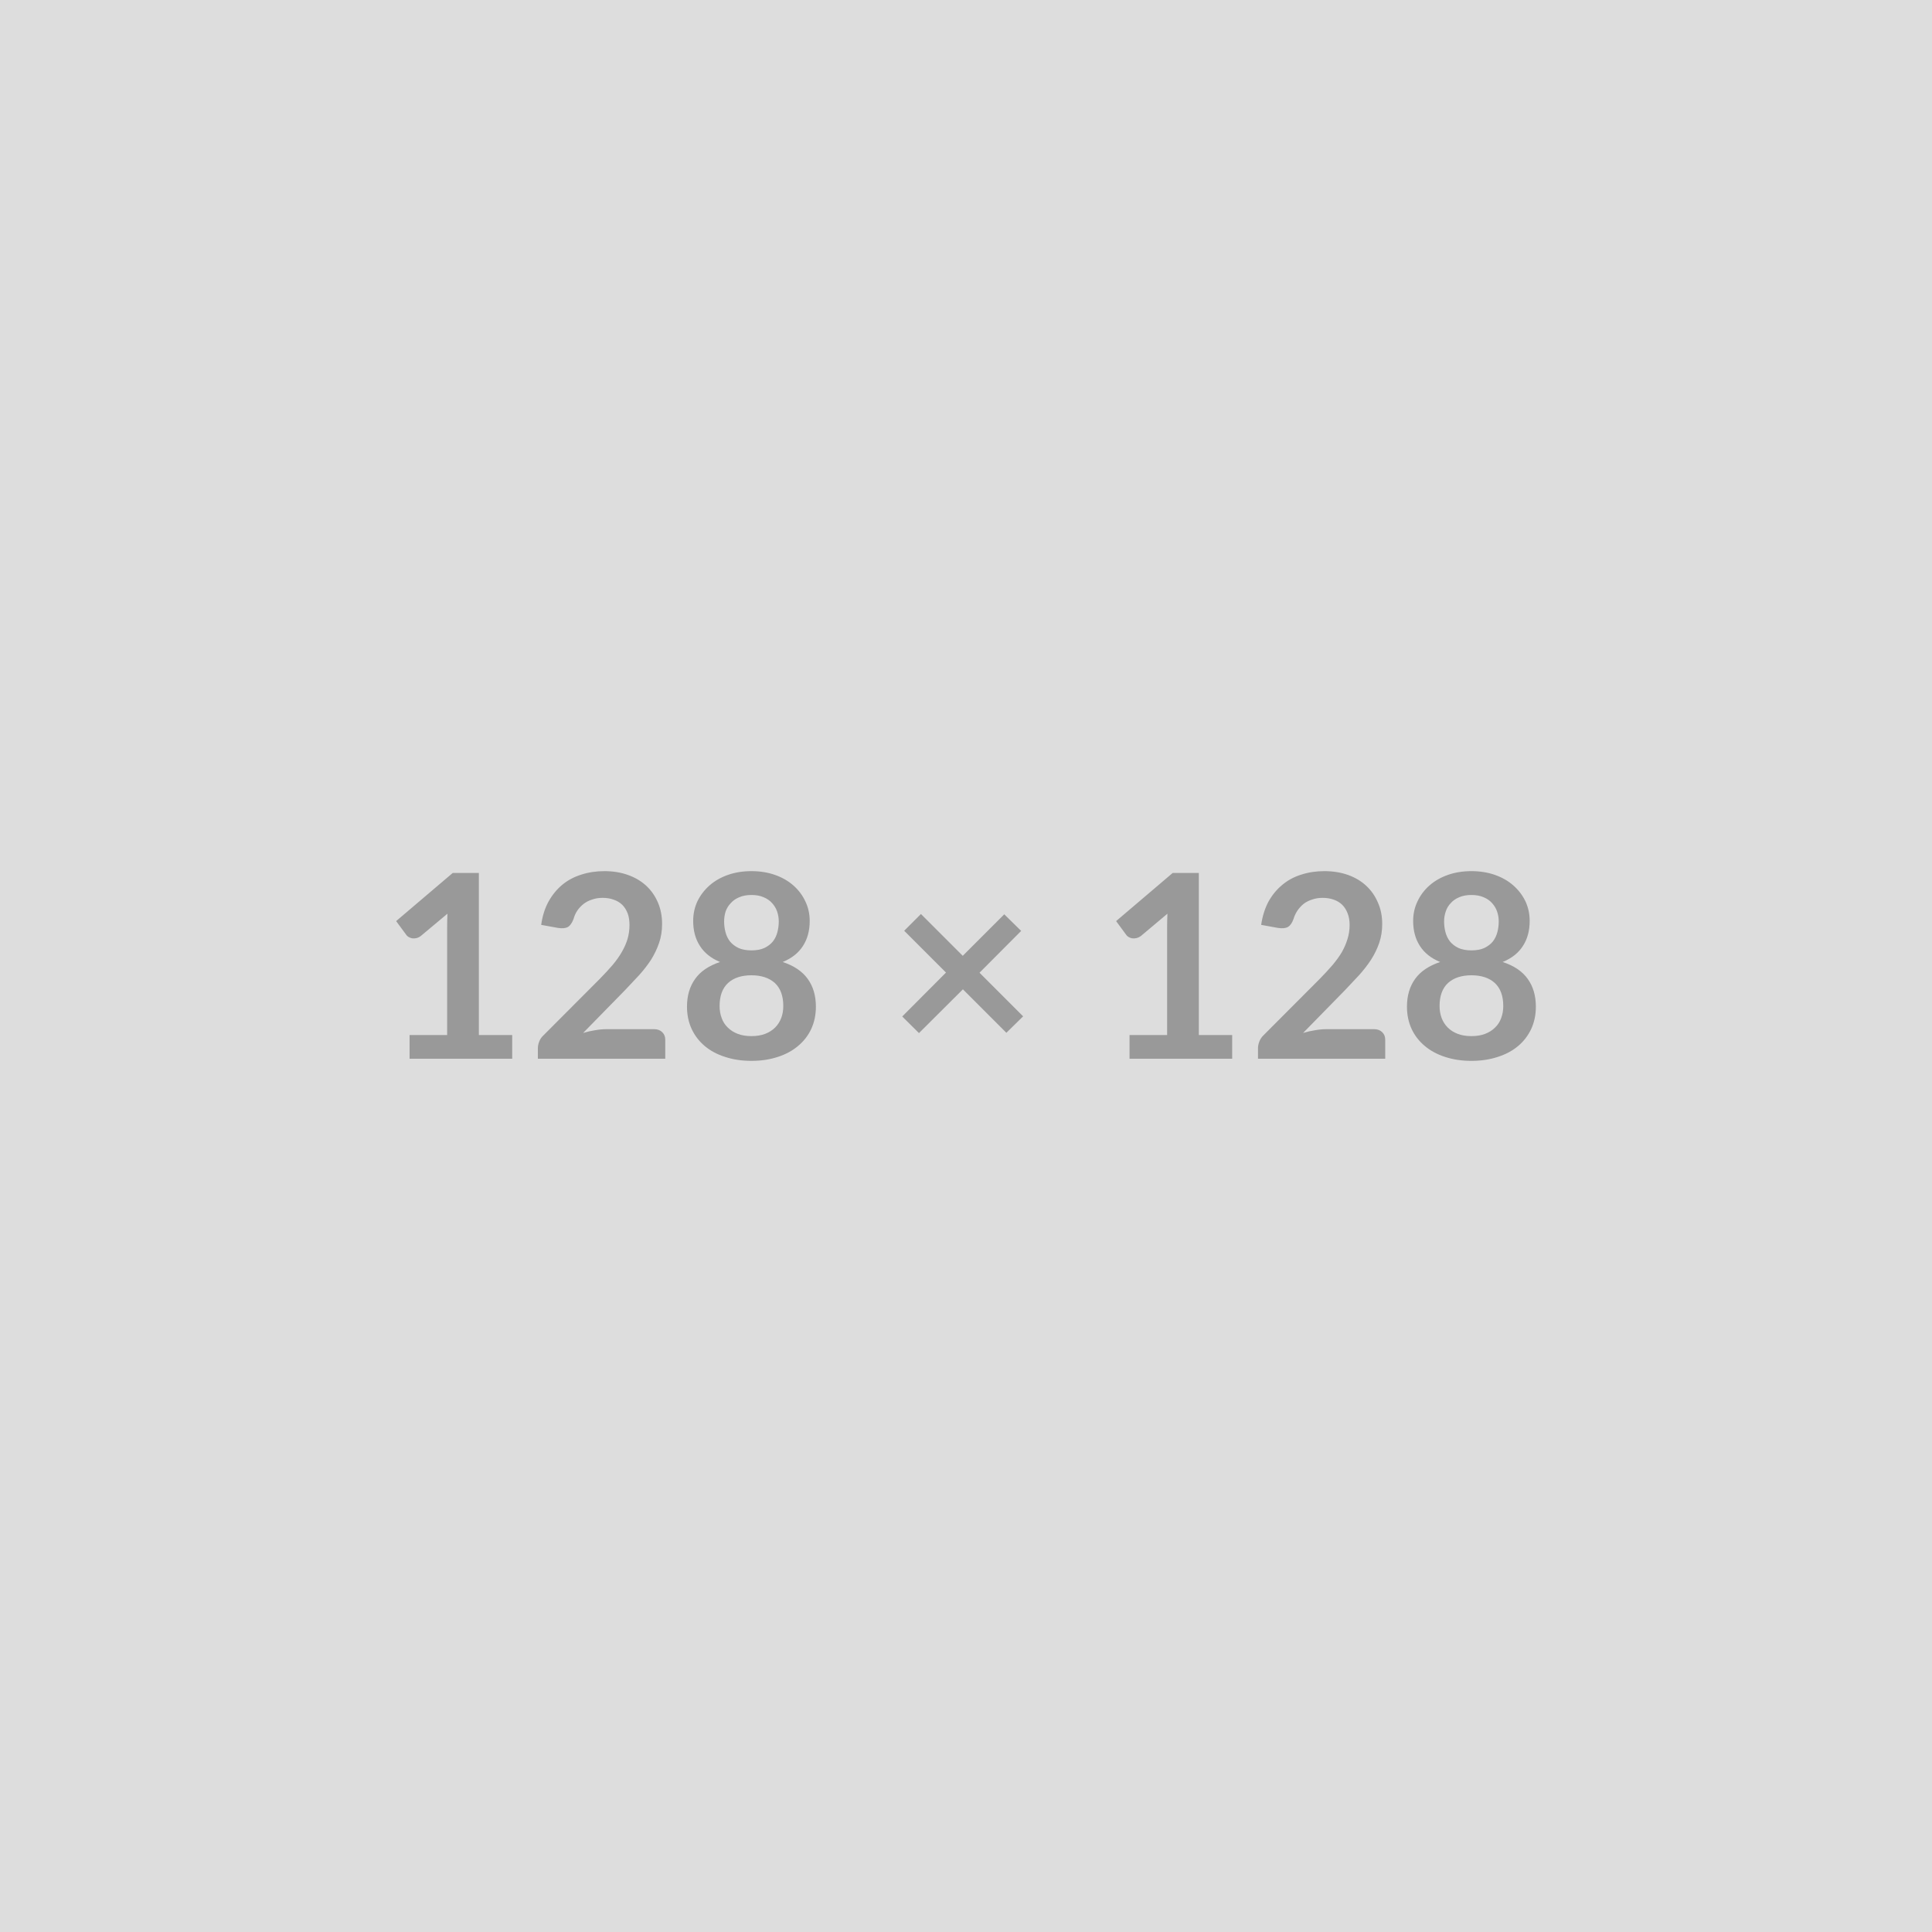 <svg xmlns="http://www.w3.org/2000/svg" width="128" height="128" viewBox="0 0 128 128"><rect width="100%" height="100%" fill="#DDDDDD"/><path fill="#999999" d="M31.725 68.575h2.21v1.57h-6.8v-1.57h2.49v-7.17q0-.42.02-.87l-1.77 1.48q-.15.11-.3.14-.15.03-.28.01-.13-.03-.23-.09t-.15-.14l-.67-.91 3.75-3.19h1.73v10.74Zm8.45-.39h3.16q.34 0 .54.2.2.19.2.5v1.26h-8.44v-.7q0-.21.09-.44.09-.24.29-.42l3.73-3.74q.47-.48.84-.91.37-.44.61-.86.25-.43.38-.86.13-.44.13-.93 0-.44-.12-.77-.13-.34-.36-.57-.24-.23-.57-.34-.32-.12-.73-.12-.38 0-.69.11-.32.1-.57.29-.25.2-.42.45-.17.26-.25.56-.15.39-.37.52-.23.13-.67.06l-1.1-.2q.12-.88.49-1.55.37-.66.91-1.11.55-.45 1.26-.67.71-.23 1.53-.23.85 0 1.55.25.71.25 1.21.71.5.46.78 1.11.28.64.28 1.43 0 .68-.2 1.26t-.53 1.11q-.34.52-.79 1.02-.45.49-.94 1l-2.77 2.83q.4-.12.79-.18.4-.07.75-.07Zm9.61.46q.52 0 .91-.15t.66-.42q.26-.26.4-.62.14-.37.14-.8 0-1.01-.56-1.53-.57-.51-1.55-.51-.99 0-1.55.51-.56.52-.56 1.53 0 .43.14.8.13.36.4.62.27.27.66.42.39.15.91.15Zm0-9.35q-.47 0-.81.15-.34.14-.56.39-.23.24-.34.55-.1.32-.1.66 0 .37.09.71.09.35.3.62.21.26.56.43.35.16.86.16t.86-.16q.35-.17.56-.43.21-.27.3-.62.09-.34.09-.71 0-.34-.11-.66-.11-.31-.33-.55-.22-.25-.56-.39-.34-.15-.81-.15Zm2.07 4.44q1.12.37 1.66 1.12.54.75.54 1.84 0 .81-.31 1.48-.31.66-.88 1.13-.56.47-1.34.72-.79.26-1.74.26t-1.74-.26q-.79-.25-1.35-.72t-.87-1.13q-.31-.67-.31-1.48 0-1.09.54-1.84.53-.75 1.65-1.12-.89-.37-1.33-1.06-.45-.69-.45-1.66 0-.7.28-1.3.29-.6.8-1.05.51-.45 1.22-.7.71-.25 1.56-.25.85 0 1.56.25.71.25 1.22.7.51.45.79 1.05.29.6.29 1.3 0 .97-.45 1.66-.44.69-1.34 1.06Zm15.93 3.6-1.11 1.09-2.88-2.88-2.91 2.9-1.11-1.1 2.9-2.91-2.77-2.77 1.11-1.11 2.77 2.77 2.75-2.75 1.12 1.1-2.76 2.77 2.89 2.89Zm11.64 1.24h2.21v1.57h-6.8v-1.57h2.49v-7.17q0-.42.02-.87l-1.76 1.48q-.16.11-.31.14-.14.03-.28.01-.13-.03-.23-.09t-.15-.14l-.67-.91 3.75-3.19h1.73v10.74Zm8.46-.39h3.15q.34 0 .54.2.2.19.2.5v1.26h-8.43v-.7q0-.21.09-.44.09-.24.28-.42l3.73-3.74q.47-.48.84-.91.37-.44.62-.86.24-.43.37-.86.14-.44.14-.93 0-.44-.13-.77-.13-.34-.36-.57-.24-.23-.56-.34-.33-.12-.74-.12-.37 0-.69.11-.32.1-.57.29-.24.2-.41.45-.17.26-.26.56-.14.39-.37.52-.23.13-.67.06l-1.1-.2q.13-.88.49-1.55.37-.66.92-1.11.54-.45 1.25-.67.71-.23 1.53-.23.85 0 1.56.25.7.25 1.2.71.5.46.78 1.11.29.64.29 1.43 0 .68-.2 1.26t-.54 1.11q-.34.52-.79 1.02-.45.49-.94 1l-2.77 2.83q.4-.12.79-.18.4-.07.76-.07Zm9.6.46q.52 0 .91-.15t.66-.42q.27-.26.4-.62.14-.37.14-.8 0-1.01-.56-1.53-.56-.51-1.55-.51-.98 0-1.55.51-.56.52-.56 1.53 0 .43.14.8.14.36.4.62.27.27.66.42.39.15.91.15Zm0-9.35q-.47 0-.81.15-.34.14-.56.39-.23.24-.33.55-.11.32-.11.66 0 .37.09.71.09.35.3.62.21.26.56.43.35.16.86.16t.86-.16q.35-.17.56-.43.21-.27.3-.62.09-.34.09-.71 0-.34-.11-.66-.11-.31-.33-.55-.22-.25-.56-.39-.34-.15-.81-.15Zm2.07 4.44q1.13.37 1.66 1.12.54.75.54 1.84 0 .81-.31 1.48-.31.66-.87 1.13-.56.47-1.35.72-.79.26-1.74.26t-1.74-.26q-.78-.25-1.34-.72-.57-.47-.88-1.13-.31-.67-.31-1.48 0-1.09.54-1.84t1.66-1.12q-.9-.37-1.34-1.06-.45-.69-.45-1.66 0-.7.29-1.3.28-.6.79-1.05.51-.45 1.22-.7.71-.25 1.56-.25.85 0 1.56.25.71.25 1.22.7.51.45.8 1.05.28.6.28 1.3 0 .97-.45 1.66-.44.69-1.34 1.06Z"/></svg>